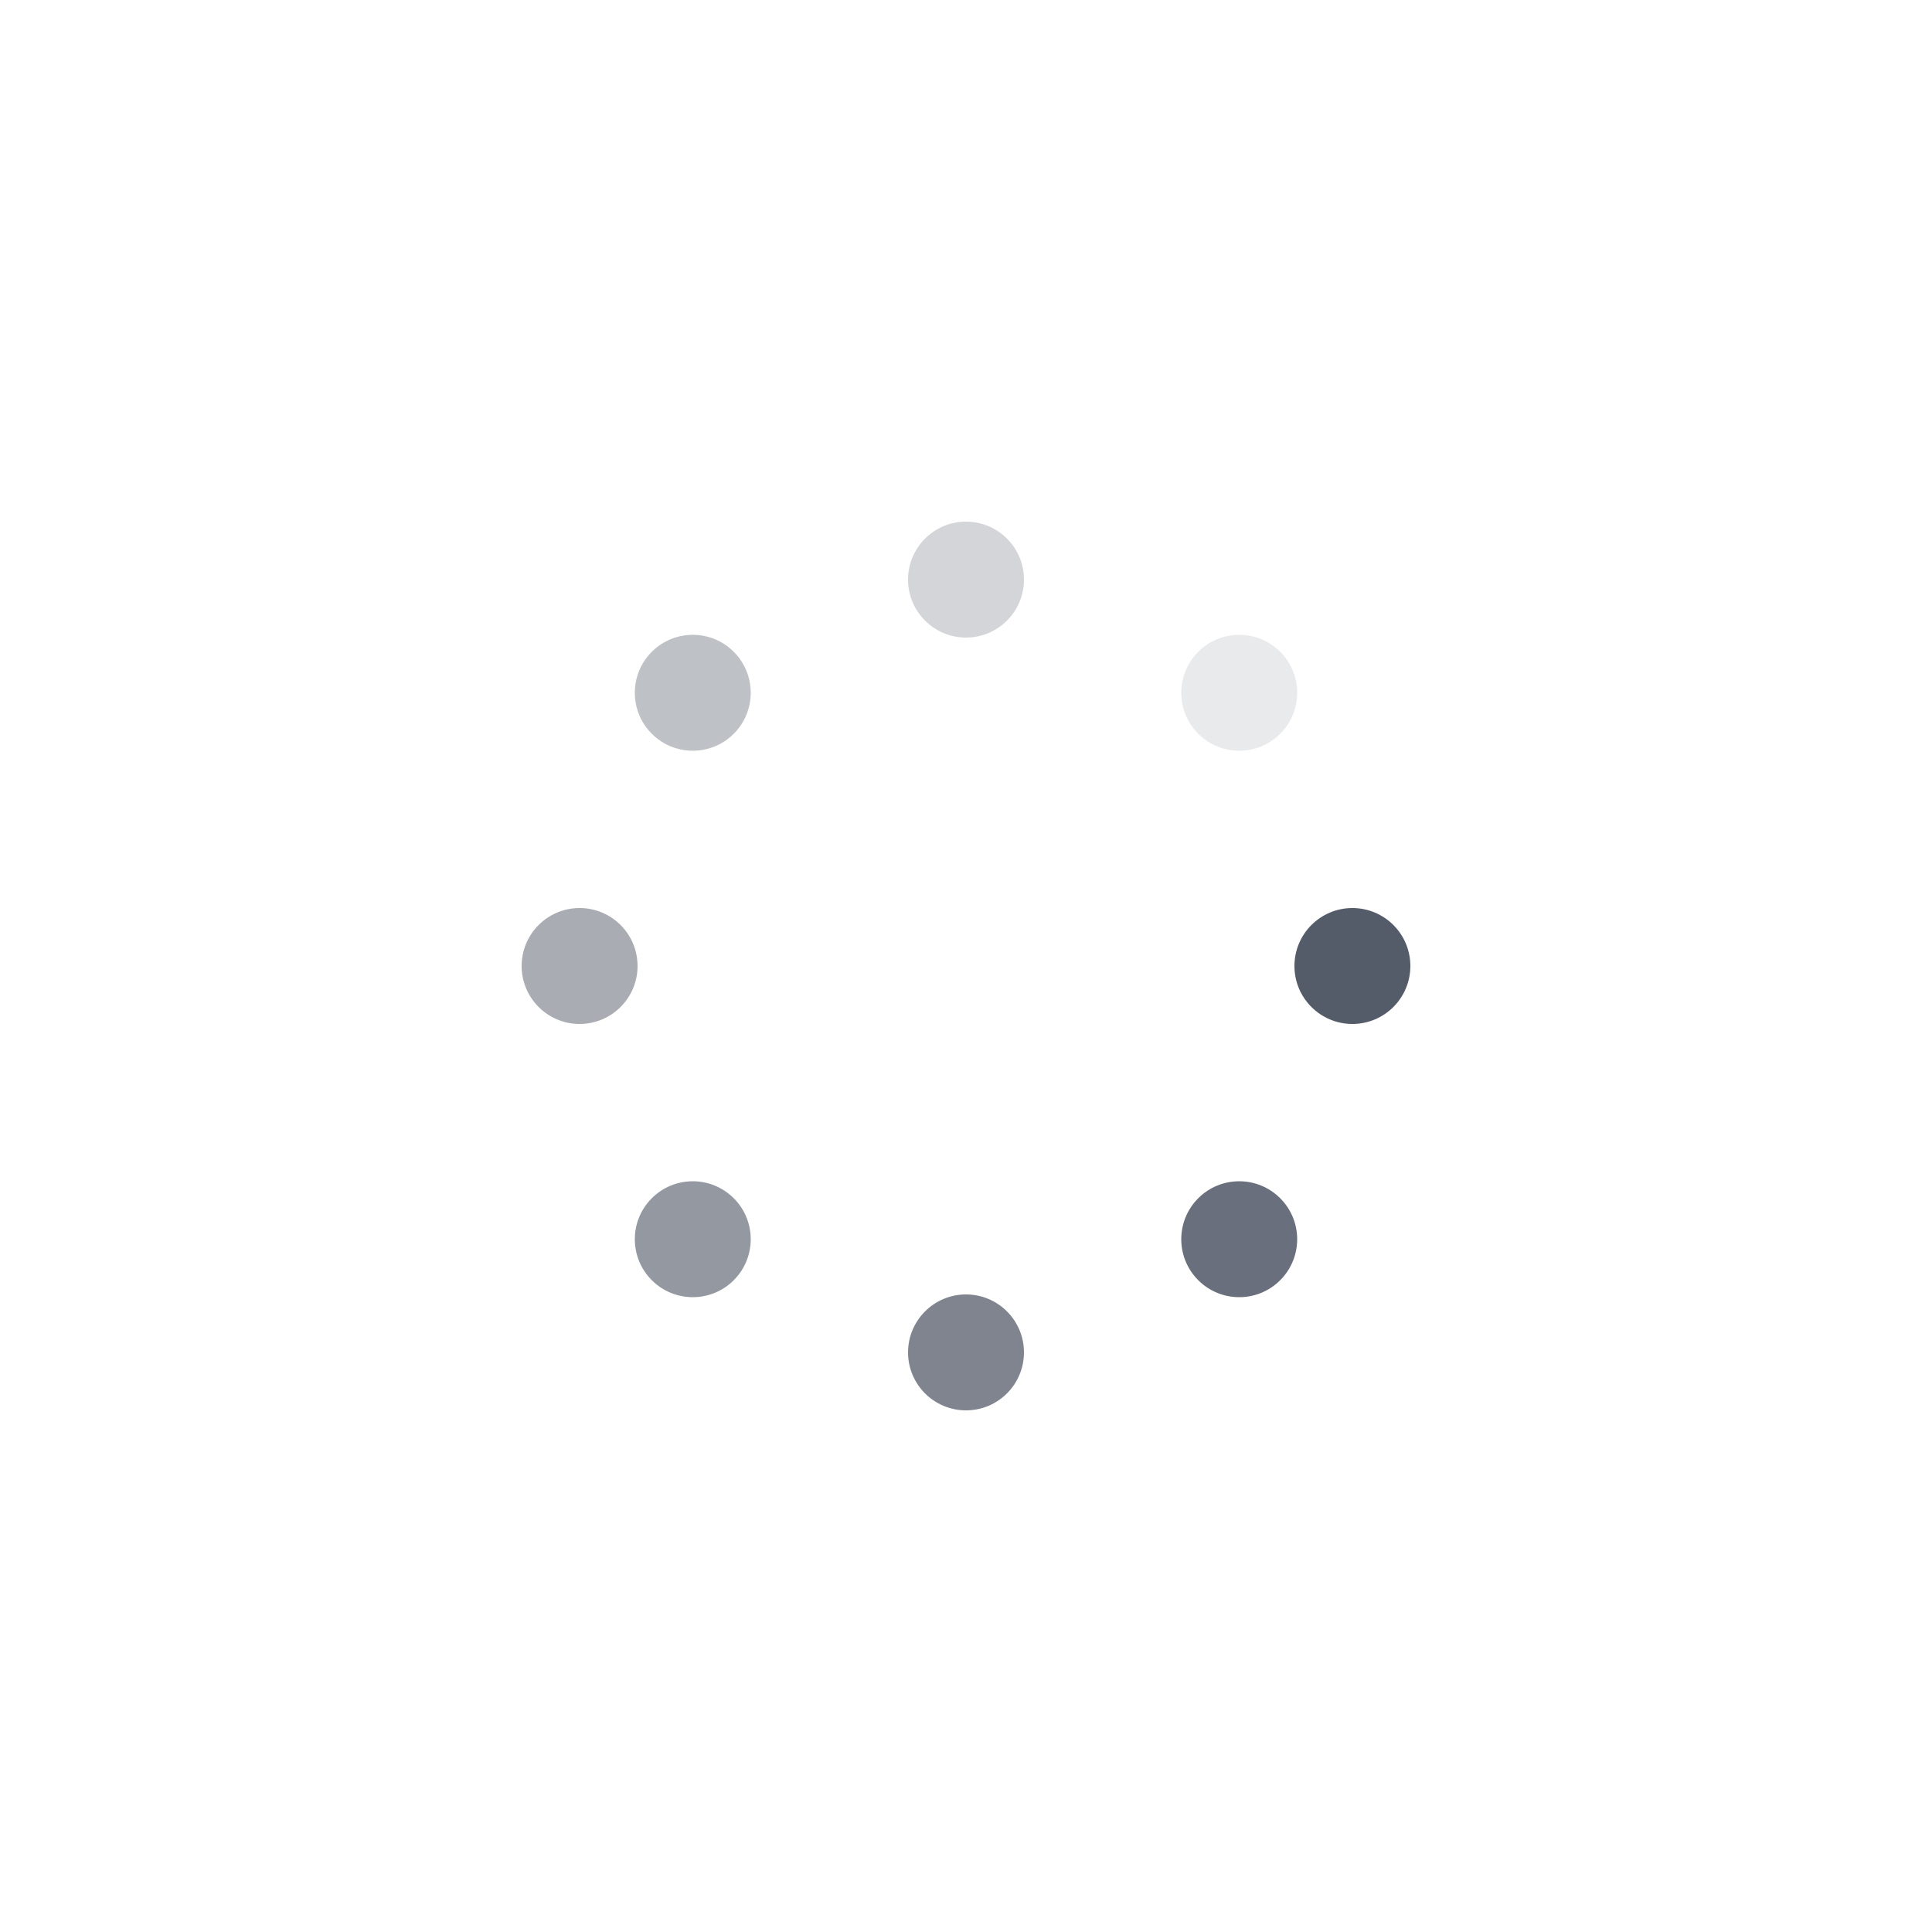 <?xml version="1.0" encoding="utf-8"?>
<svg xmlns="http://www.w3.org/2000/svg" xmlns:xlink="http://www.w3.org/1999/xlink" style="margin: auto; background: none; display: block; shape-rendering: auto;" width="328px" height="328px" viewBox="0 0 100 100" preserveAspectRatio="xMidYMid">
<g transform="translate(70,50)">
<g transform="rotate(0)">
<circle cx="0" cy="0" r="3" fill="#545b69" fill-opacity="1">
  <animateTransform attributeName="transform" type="scale" begin="-0.875s" values="1.88 1.88;1 1" keyTimes="0;1" dur="1s" repeatCount="indefinite"></animateTransform>
  <animate attributeName="fill-opacity" keyTimes="0;1" dur="1s" repeatCount="indefinite" values="1;0" begin="-0.875s"></animate>
</circle>
</g>
</g><g transform="translate(64.142,64.142)">
<g transform="rotate(45)">
<circle cx="0" cy="0" r="3" fill="#545b69" fill-opacity="0.875">
  <animateTransform attributeName="transform" type="scale" begin="-0.75s" values="1.88 1.88;1 1" keyTimes="0;1" dur="1s" repeatCount="indefinite"></animateTransform>
  <animate attributeName="fill-opacity" keyTimes="0;1" dur="1s" repeatCount="indefinite" values="1;0" begin="-0.75s"></animate>
</circle>
</g>
</g><g transform="translate(50,70)">
<g transform="rotate(90)">
<circle cx="0" cy="0" r="3" fill="#545b69" fill-opacity="0.75">
  <animateTransform attributeName="transform" type="scale" begin="-0.625s" values="1.88 1.88;1 1" keyTimes="0;1" dur="1s" repeatCount="indefinite"></animateTransform>
  <animate attributeName="fill-opacity" keyTimes="0;1" dur="1s" repeatCount="indefinite" values="1;0" begin="-0.625s"></animate>
</circle>
</g>
</g><g transform="translate(35.858,64.142)">
<g transform="rotate(135)">
<circle cx="0" cy="0" r="3" fill="#545b69" fill-opacity="0.625">
  <animateTransform attributeName="transform" type="scale" begin="-0.5s" values="1.88 1.88;1 1" keyTimes="0;1" dur="1s" repeatCount="indefinite"></animateTransform>
  <animate attributeName="fill-opacity" keyTimes="0;1" dur="1s" repeatCount="indefinite" values="1;0" begin="-0.5s"></animate>
</circle>
</g>
</g><g transform="translate(30,50)">
<g transform="rotate(180)">
<circle cx="0" cy="0" r="3" fill="#545b69" fill-opacity="0.5">
  <animateTransform attributeName="transform" type="scale" begin="-0.375s" values="1.88 1.88;1 1" keyTimes="0;1" dur="1s" repeatCount="indefinite"></animateTransform>
  <animate attributeName="fill-opacity" keyTimes="0;1" dur="1s" repeatCount="indefinite" values="1;0" begin="-0.375s"></animate>
</circle>
</g>
</g><g transform="translate(35.858,35.858)">
<g transform="rotate(225)">
<circle cx="0" cy="0" r="3" fill="#545b69" fill-opacity="0.375">
  <animateTransform attributeName="transform" type="scale" begin="-0.25s" values="1.88 1.88;1 1" keyTimes="0;1" dur="1s" repeatCount="indefinite"></animateTransform>
  <animate attributeName="fill-opacity" keyTimes="0;1" dur="1s" repeatCount="indefinite" values="1;0" begin="-0.25s"></animate>
</circle>
</g>
</g><g transform="translate(50,30)">
<g transform="rotate(270)">
<circle cx="0" cy="0" r="3" fill="#545b69" fill-opacity="0.25">
  <animateTransform attributeName="transform" type="scale" begin="-0.125s" values="1.88 1.88;1 1" keyTimes="0;1" dur="1s" repeatCount="indefinite"></animateTransform>
  <animate attributeName="fill-opacity" keyTimes="0;1" dur="1s" repeatCount="indefinite" values="1;0" begin="-0.125s"></animate>
</circle>
</g>
</g><g transform="translate(64.142,35.858)">
<g transform="rotate(315)">
<circle cx="0" cy="0" r="3" fill="#545b69" fill-opacity="0.125">
  <animateTransform attributeName="transform" type="scale" begin="0s" values="1.88 1.88;1 1" keyTimes="0;1" dur="1s" repeatCount="indefinite"></animateTransform>
  <animate attributeName="fill-opacity" keyTimes="0;1" dur="1s" repeatCount="indefinite" values="1;0" begin="0s"></animate>
</circle>
</g>
</g>
<!-- [ldio] generated by https://loading.io/ --></svg>